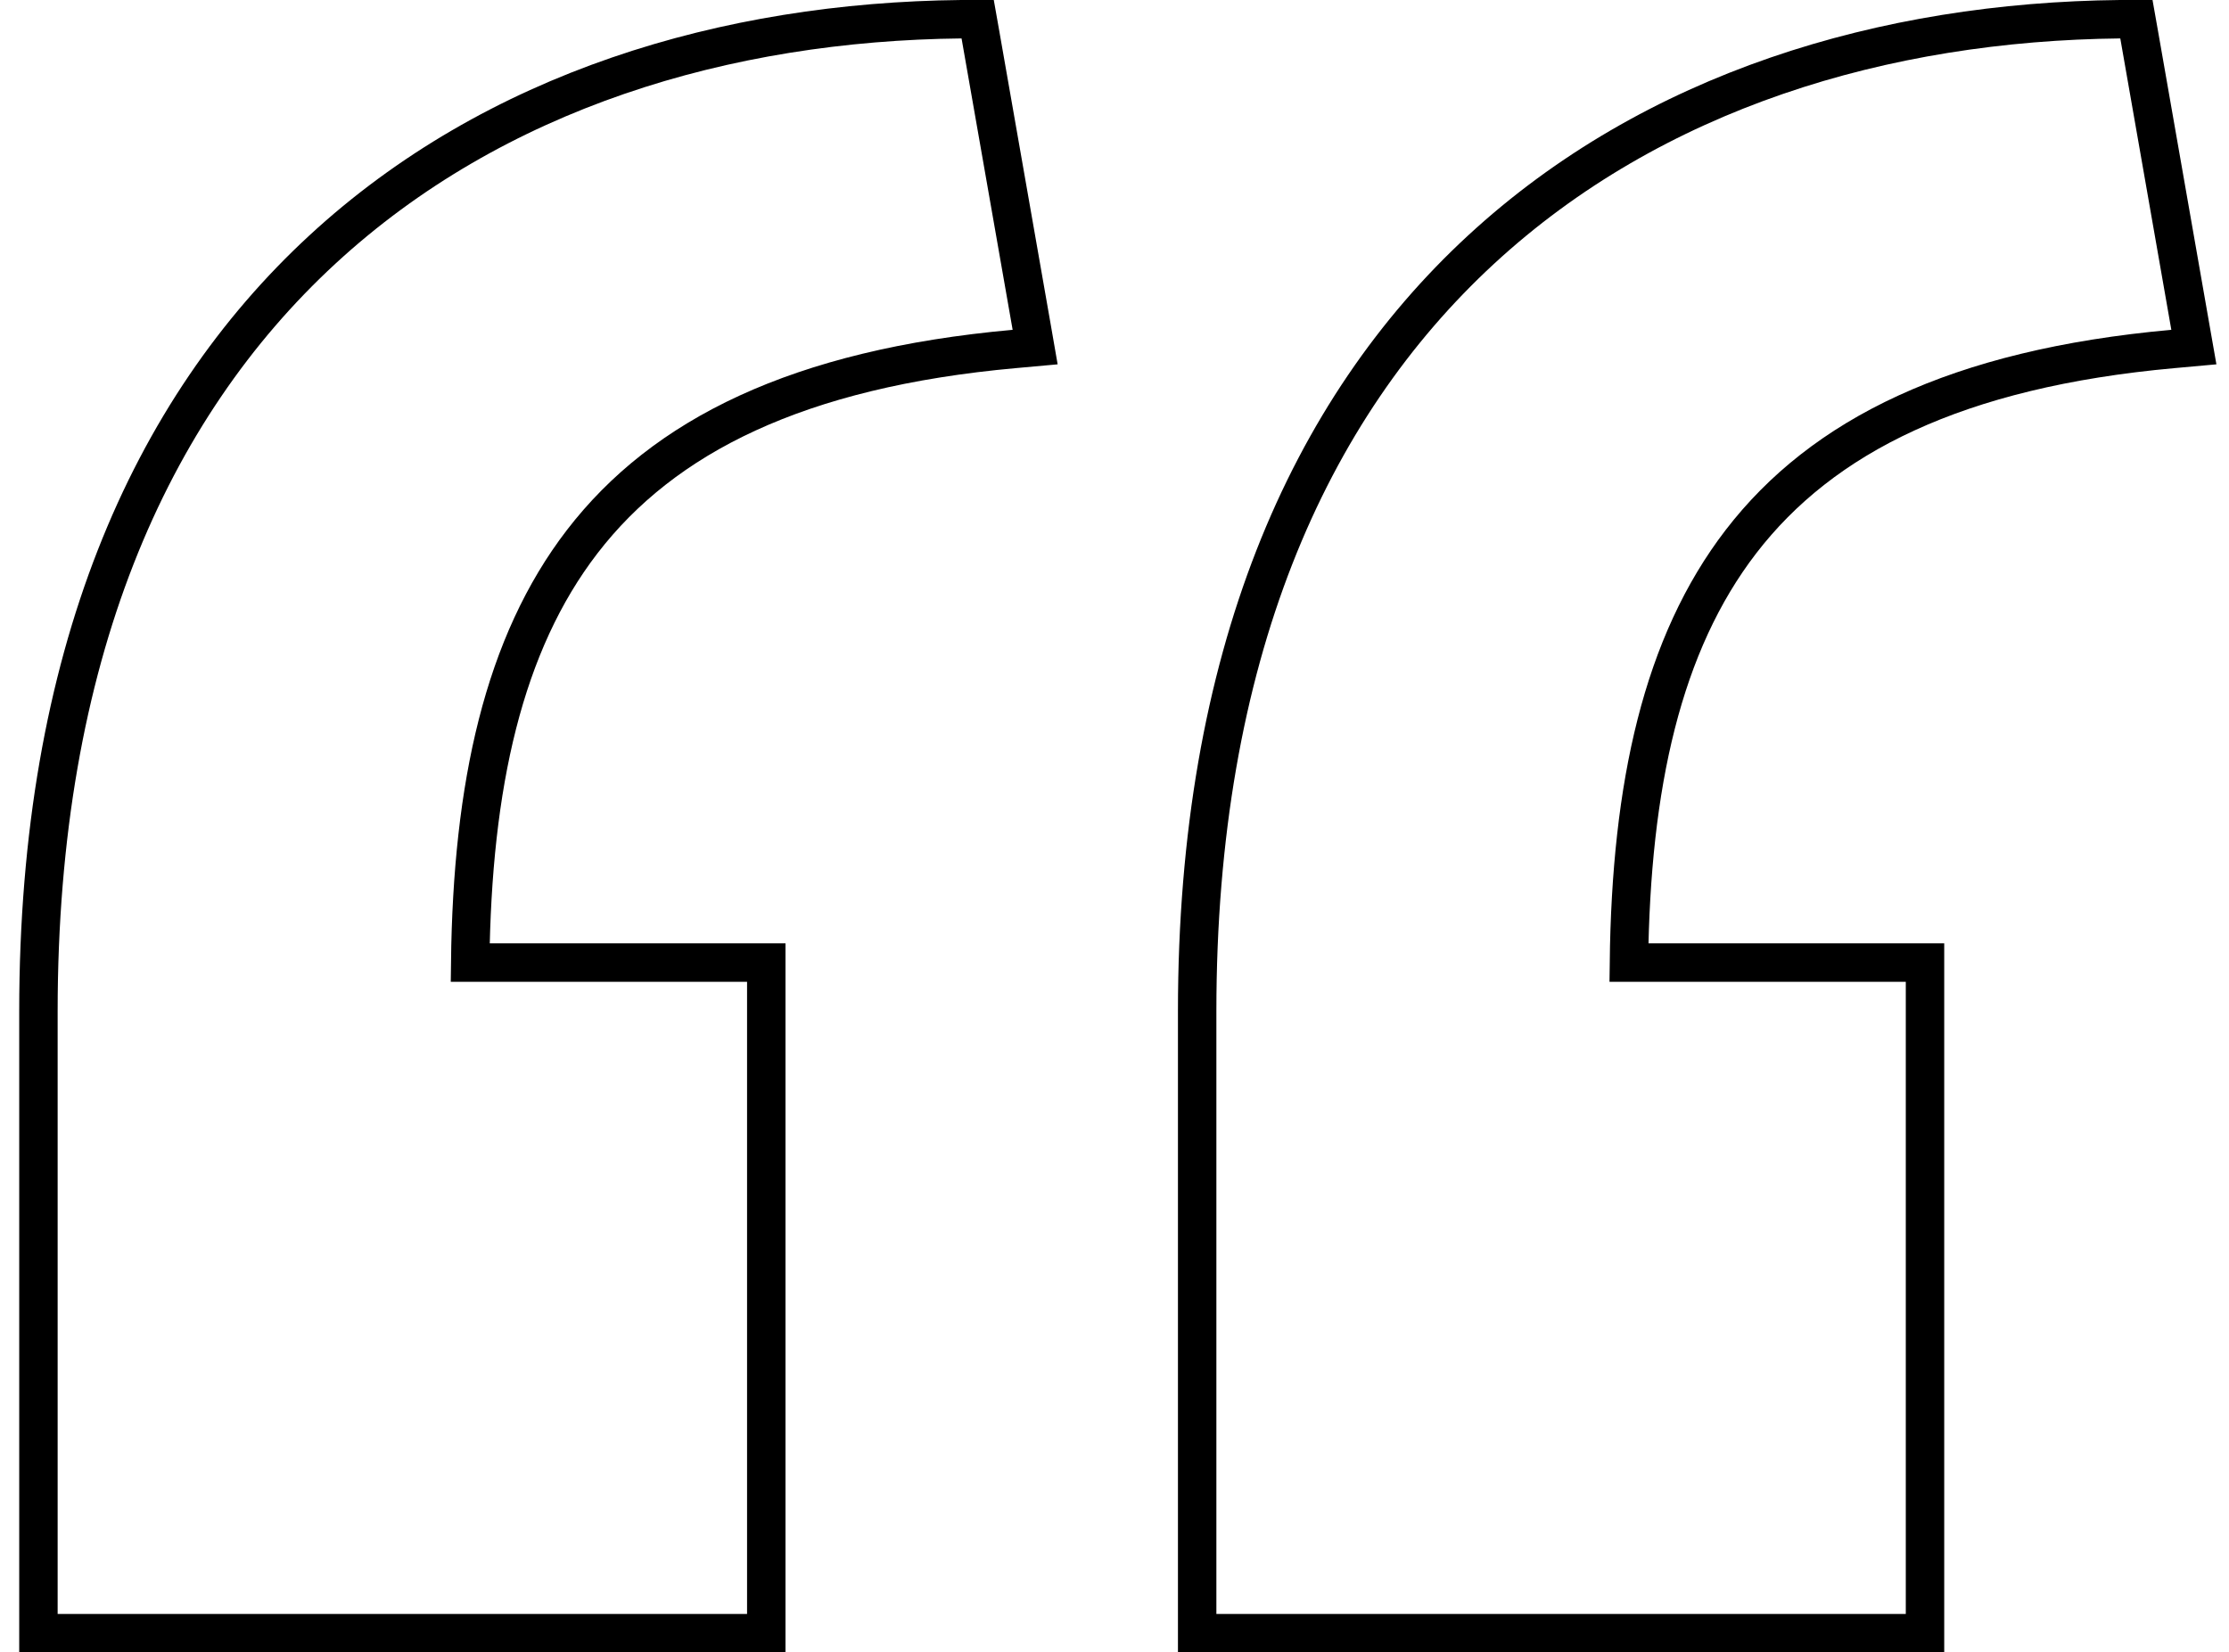 <svg width="58" height="43" viewBox="0 0 58 43" fill="none" xmlns="http://www.w3.org/2000/svg">
<path d="M26.394 9.081L26.935 9.032L26.842 8.497L25.513 0.914L25.439 0.496L25.015 0.5C18.88 0.565 12.869 2.359 8.386 6.497C3.895 10.642 1 17.085 1 26.32V42V42.5H1.5H19.439H19.939V42V25.549V25.049H19.439H12.235C12.289 20.438 13.1 16.759 15.151 14.093C17.263 11.35 20.763 9.588 26.394 9.081ZM31.151 42V42.5H31.651H49.59H50.09V42V25.549V25.049H49.59H42.386C42.44 20.438 43.251 16.759 45.302 14.093C47.414 11.35 50.914 9.588 56.545 9.081L57.086 9.032L56.992 8.497L55.664 0.914L55.59 0.496L55.166 0.5C49.031 0.565 43.02 2.359 38.537 6.497C34.046 10.642 31.151 17.085 31.151 26.32V42Z" stroke="#1E0F12" style="stroke:#1E0F12;stroke:color(display-p3 0.118 0.059 0.071);stroke-opacity:1;"/>
</svg>
